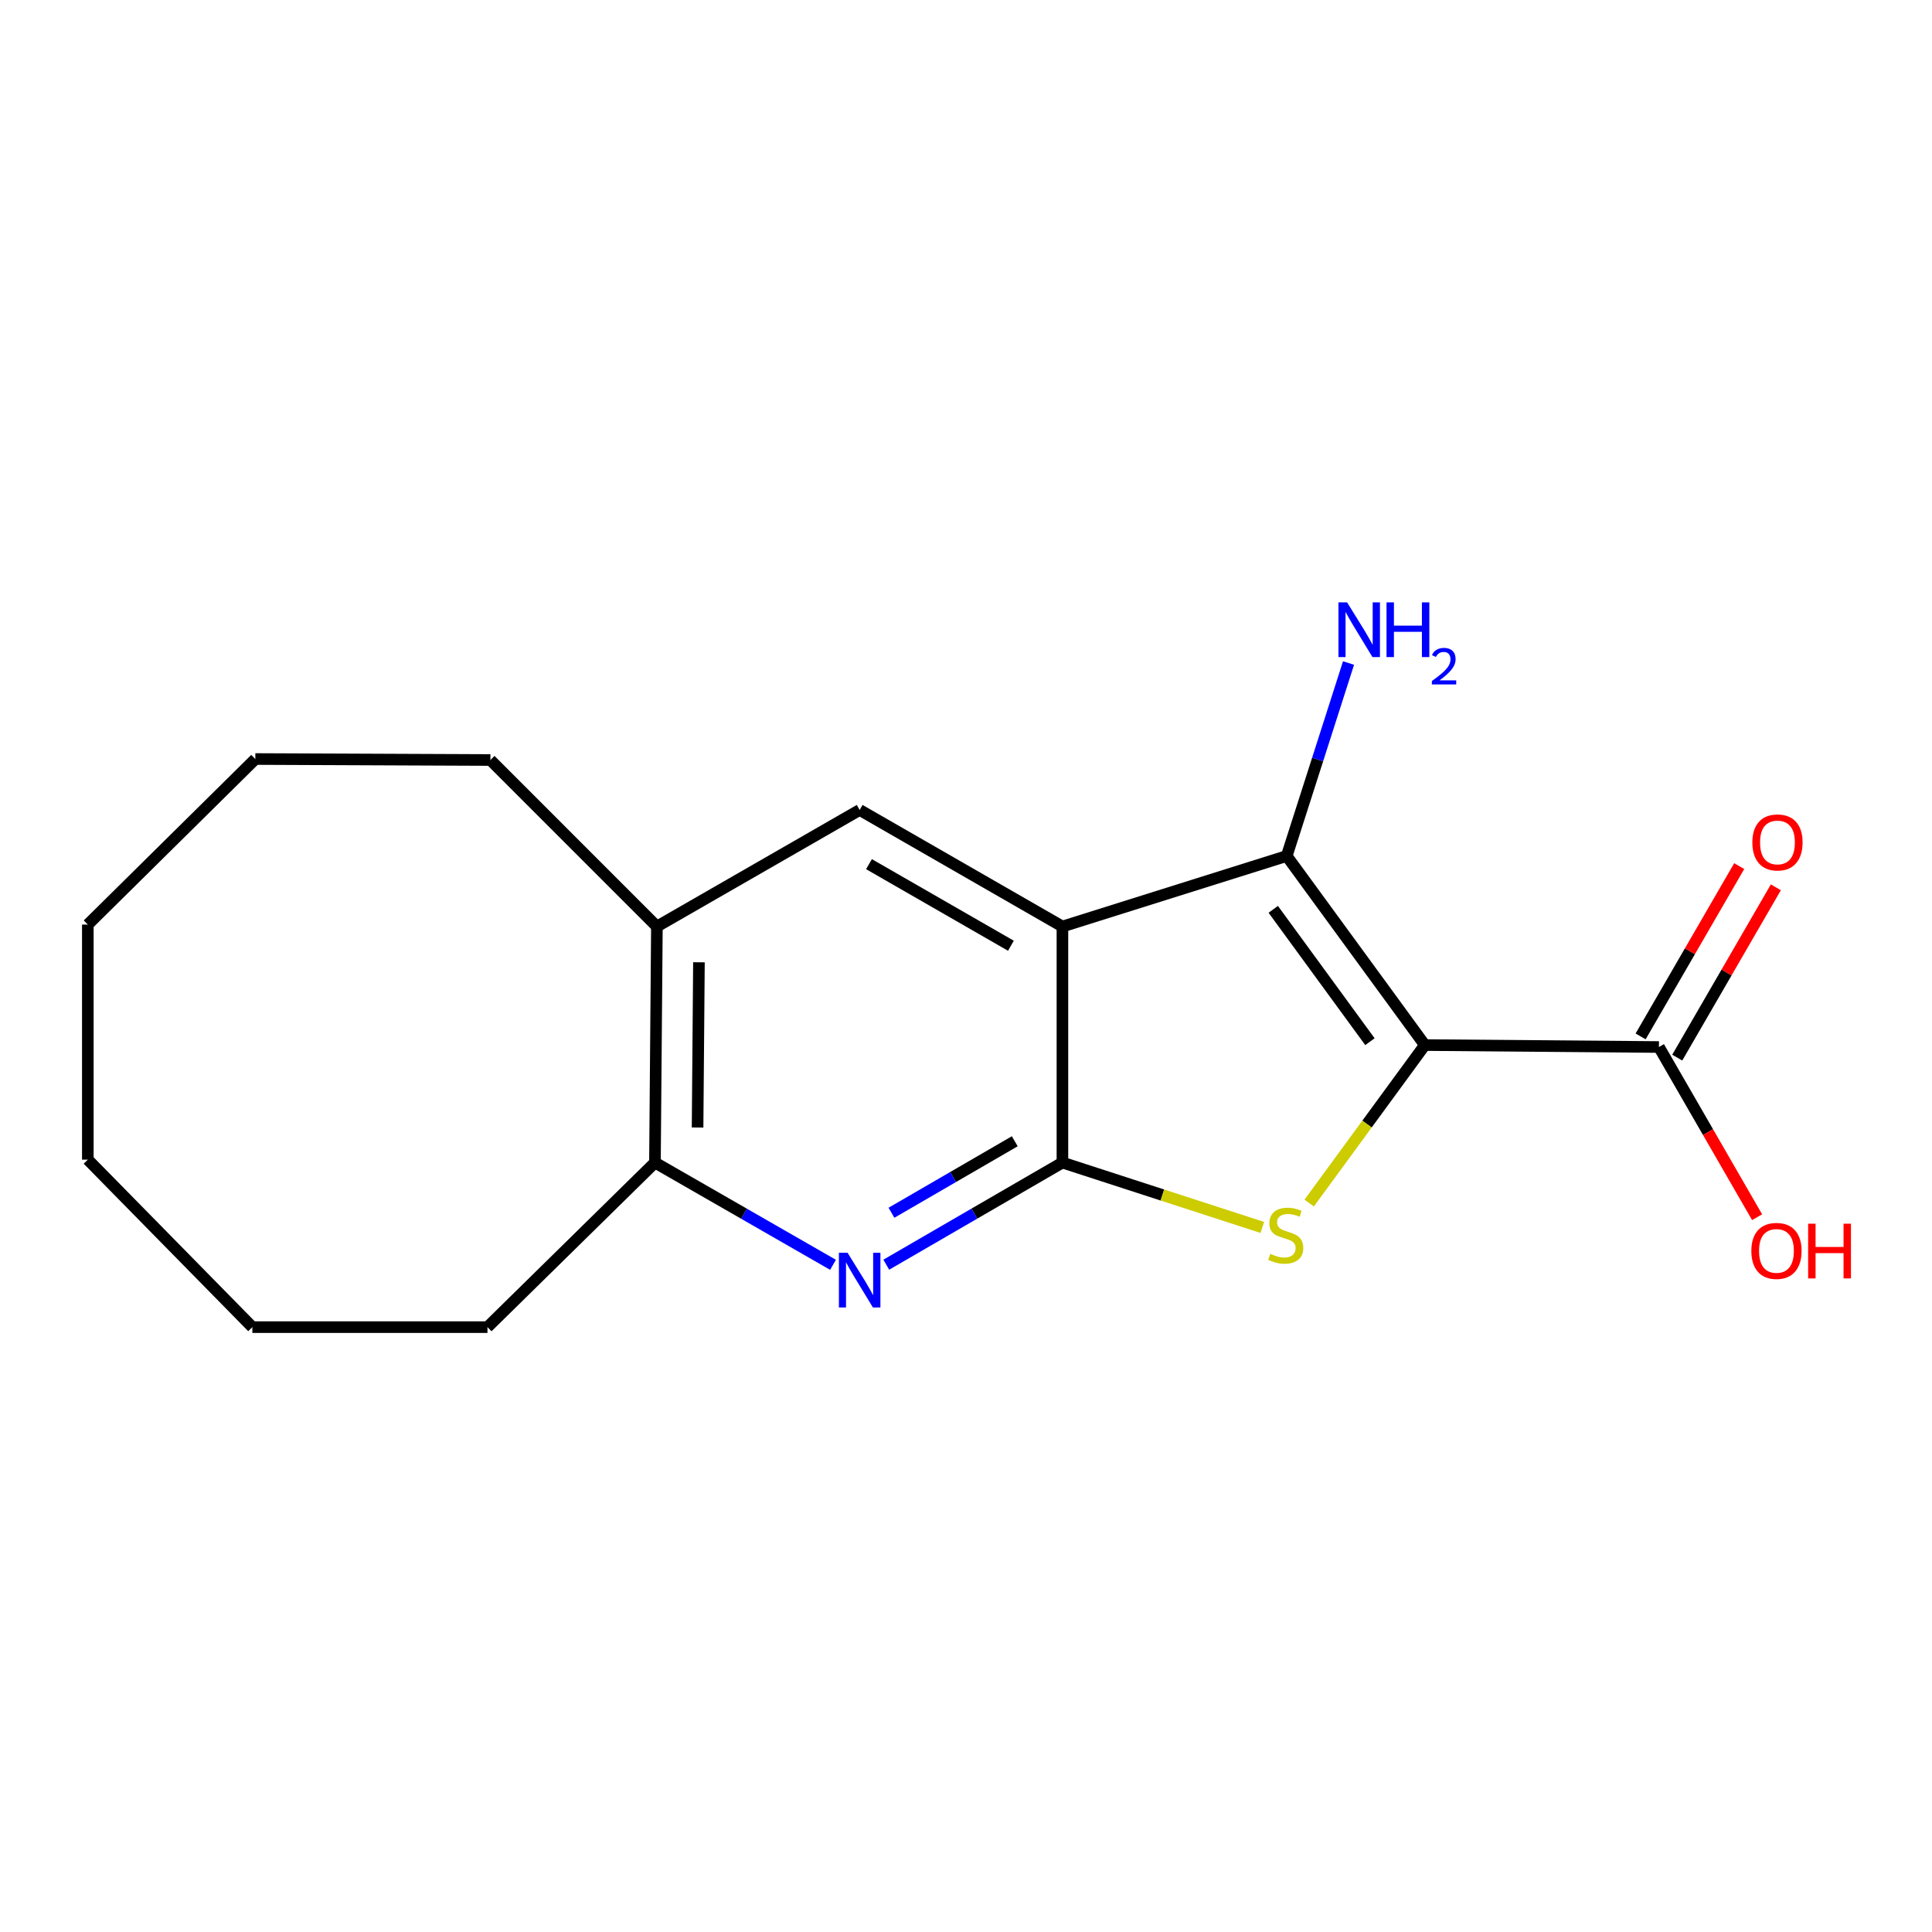 <?xml version='1.0' encoding='iso-8859-1'?>
<svg version='1.1' baseProfile='full'
              xmlns='http://www.w3.org/2000/svg'
                      xmlns:rdkit='http://www.rdkit.org/xml'
                      xmlns:xlink='http://www.w3.org/1999/xlink'
                  xml:space='preserve'
width='1000px' height='1000px' viewBox='0 0 1000 1000'>
<!-- END OF HEADER -->
<rect style='opacity:1.0;fill:#FFFFFF;stroke:none' width='1000' height='1000' x='0' y='0'> </rect>
<path class='bond-2' d='M 737.495,540.924 L 707.561,581.812' style='fill:none;fill-rule:evenodd;stroke:#000000;stroke-width:6px;stroke-linecap:butt;stroke-linejoin:miter;stroke-opacity:1' />
<path class='bond-2' d='M 707.561,581.812 L 677.627,622.699' style='fill:none;fill-rule:evenodd;stroke:#CCCC00;stroke-width:6px;stroke-linecap:butt;stroke-linejoin:miter;stroke-opacity:1' />
<path class='bond-3' d='M 737.495,540.924 L 665.999,443.06' style='fill:none;fill-rule:evenodd;stroke:#000000;stroke-width:6px;stroke-linecap:butt;stroke-linejoin:miter;stroke-opacity:1' />
<path class='bond-3' d='M 709.077,539.171 L 659.03,470.666' style='fill:none;fill-rule:evenodd;stroke:#000000;stroke-width:6px;stroke-linecap:butt;stroke-linejoin:miter;stroke-opacity:1' />
<path class='bond-5' d='M 737.495,540.924 L 858.661,541.935' style='fill:none;fill-rule:evenodd;stroke:#000000;stroke-width:6px;stroke-linecap:butt;stroke-linejoin:miter;stroke-opacity:1' />
<path class='bond-0' d='M 549.91,479.569 L 665.999,443.06' style='fill:none;fill-rule:evenodd;stroke:#000000;stroke-width:6px;stroke-linecap:butt;stroke-linejoin:miter;stroke-opacity:1' />
<path class='bond-6' d='M 549.91,479.569 L 444.96,419.235' style='fill:none;fill-rule:evenodd;stroke:#000000;stroke-width:6px;stroke-linecap:butt;stroke-linejoin:miter;stroke-opacity:1' />
<path class='bond-6' d='M 523.247,489.516 L 449.782,447.283' style='fill:none;fill-rule:evenodd;stroke:#000000;stroke-width:6px;stroke-linecap:butt;stroke-linejoin:miter;stroke-opacity:1' />
<path class='bond-18' d='M 549.91,479.569 L 549.91,601.744' style='fill:none;fill-rule:evenodd;stroke:#000000;stroke-width:6px;stroke-linecap:butt;stroke-linejoin:miter;stroke-opacity:1' />
<path class='bond-1' d='M 549.91,601.744 L 601.646,618.537' style='fill:none;fill-rule:evenodd;stroke:#000000;stroke-width:6px;stroke-linecap:butt;stroke-linejoin:miter;stroke-opacity:1' />
<path class='bond-1' d='M 601.646,618.537 L 653.382,635.33' style='fill:none;fill-rule:evenodd;stroke:#CCCC00;stroke-width:6px;stroke-linecap:butt;stroke-linejoin:miter;stroke-opacity:1' />
<path class='bond-4' d='M 549.91,601.744 L 504.322,628.174' style='fill:none;fill-rule:evenodd;stroke:#000000;stroke-width:6px;stroke-linecap:butt;stroke-linejoin:miter;stroke-opacity:1' />
<path class='bond-4' d='M 504.322,628.174 L 458.733,654.604' style='fill:none;fill-rule:evenodd;stroke:#0000FF;stroke-width:6px;stroke-linecap:butt;stroke-linejoin:miter;stroke-opacity:1' />
<path class='bond-4' d='M 525.243,590.716 L 493.331,609.217' style='fill:none;fill-rule:evenodd;stroke:#000000;stroke-width:6px;stroke-linecap:butt;stroke-linejoin:miter;stroke-opacity:1' />
<path class='bond-4' d='M 493.331,609.217 L 461.419,627.718' style='fill:none;fill-rule:evenodd;stroke:#0000FF;stroke-width:6px;stroke-linecap:butt;stroke-linejoin:miter;stroke-opacity:1' />
<path class='bond-9' d='M 665.999,443.06 L 681.998,393.121' style='fill:none;fill-rule:evenodd;stroke:#000000;stroke-width:6px;stroke-linecap:butt;stroke-linejoin:miter;stroke-opacity:1' />
<path class='bond-9' d='M 681.998,393.121 L 697.997,343.182' style='fill:none;fill-rule:evenodd;stroke:#0000FF;stroke-width:6px;stroke-linecap:butt;stroke-linejoin:miter;stroke-opacity:1' />
<path class='bond-7' d='M 431.166,654.667 L 385.083,628.206' style='fill:none;fill-rule:evenodd;stroke:#0000FF;stroke-width:6px;stroke-linecap:butt;stroke-linejoin:miter;stroke-opacity:1' />
<path class='bond-7' d='M 385.083,628.206 L 339,601.744' style='fill:none;fill-rule:evenodd;stroke:#000000;stroke-width:6px;stroke-linecap:butt;stroke-linejoin:miter;stroke-opacity:1' />
<path class='bond-10' d='M 868.142,547.424 L 893.661,503.349' style='fill:none;fill-rule:evenodd;stroke:#000000;stroke-width:6px;stroke-linecap:butt;stroke-linejoin:miter;stroke-opacity:1' />
<path class='bond-10' d='M 893.661,503.349 L 919.18,459.273' style='fill:none;fill-rule:evenodd;stroke:#FF0000;stroke-width:6px;stroke-linecap:butt;stroke-linejoin:miter;stroke-opacity:1' />
<path class='bond-10' d='M 849.179,536.445 L 874.698,492.369' style='fill:none;fill-rule:evenodd;stroke:#000000;stroke-width:6px;stroke-linecap:butt;stroke-linejoin:miter;stroke-opacity:1' />
<path class='bond-10' d='M 874.698,492.369 L 900.216,448.294' style='fill:none;fill-rule:evenodd;stroke:#FF0000;stroke-width:6px;stroke-linecap:butt;stroke-linejoin:miter;stroke-opacity:1' />
<path class='bond-11' d='M 858.661,541.935 L 884.068,585.977' style='fill:none;fill-rule:evenodd;stroke:#000000;stroke-width:6px;stroke-linecap:butt;stroke-linejoin:miter;stroke-opacity:1' />
<path class='bond-11' d='M 884.068,585.977 L 909.476,630.02' style='fill:none;fill-rule:evenodd;stroke:#FF0000;stroke-width:6px;stroke-linecap:butt;stroke-linejoin:miter;stroke-opacity:1' />
<path class='bond-8' d='M 444.96,419.235 L 340.01,479.569' style='fill:none;fill-rule:evenodd;stroke:#000000;stroke-width:6px;stroke-linecap:butt;stroke-linejoin:miter;stroke-opacity:1' />
<path class='bond-12' d='M 339,601.744 L 252.311,686.924' style='fill:none;fill-rule:evenodd;stroke:#000000;stroke-width:6px;stroke-linecap:butt;stroke-linejoin:miter;stroke-opacity:1' />
<path class='bond-19' d='M 339,601.744 L 340.01,479.569' style='fill:none;fill-rule:evenodd;stroke:#000000;stroke-width:6px;stroke-linecap:butt;stroke-linejoin:miter;stroke-opacity:1' />
<path class='bond-19' d='M 361.064,583.599 L 361.771,498.076' style='fill:none;fill-rule:evenodd;stroke:#000000;stroke-width:6px;stroke-linecap:butt;stroke-linejoin:miter;stroke-opacity:1' />
<path class='bond-13' d='M 340.01,479.569 L 253.833,393.378' style='fill:none;fill-rule:evenodd;stroke:#000000;stroke-width:6px;stroke-linecap:butt;stroke-linejoin:miter;stroke-opacity:1' />
<path class='bond-15' d='M 252.311,686.924 L 130.622,686.924' style='fill:none;fill-rule:evenodd;stroke:#000000;stroke-width:6px;stroke-linecap:butt;stroke-linejoin:miter;stroke-opacity:1' />
<path class='bond-14' d='M 253.833,393.378 L 132.156,392.867' style='fill:none;fill-rule:evenodd;stroke:#000000;stroke-width:6px;stroke-linecap:butt;stroke-linejoin:miter;stroke-opacity:1' />
<path class='bond-17' d='M 132.156,392.867 L 45.455,478.558' style='fill:none;fill-rule:evenodd;stroke:#000000;stroke-width:6px;stroke-linecap:butt;stroke-linejoin:miter;stroke-opacity:1' />
<path class='bond-16' d='M 130.622,686.924 L 45.455,600.235' style='fill:none;fill-rule:evenodd;stroke:#000000;stroke-width:6px;stroke-linecap:butt;stroke-linejoin:miter;stroke-opacity:1' />
<path class='bond-20' d='M 45.455,600.235 L 45.455,478.558' style='fill:none;fill-rule:evenodd;stroke:#000000;stroke-width:6px;stroke-linecap:butt;stroke-linejoin:miter;stroke-opacity:1' />
<path  class='atom-3' d='M 657.5 648.984
Q 657.82 649.104, 659.14 649.664
Q 660.46 650.224, 661.9 650.584
Q 663.38 650.904, 664.82 650.904
Q 667.5 650.904, 669.06 649.624
Q 670.62 648.304, 670.62 646.024
Q 670.62 644.464, 669.82 643.504
Q 669.06 642.544, 667.86 642.024
Q 666.66 641.504, 664.66 640.904
Q 662.14 640.144, 660.62 639.424
Q 659.14 638.704, 658.06 637.184
Q 657.02 635.664, 657.02 633.104
Q 657.02 629.544, 659.42 627.344
Q 661.86 625.144, 666.66 625.144
Q 669.94 625.144, 673.66 626.704
L 672.74 629.784
Q 669.34 628.384, 666.78 628.384
Q 664.02 628.384, 662.5 629.544
Q 660.98 630.664, 661.02 632.624
Q 661.02 634.144, 661.78 635.064
Q 662.58 635.984, 663.7 636.504
Q 664.86 637.024, 666.78 637.624
Q 669.34 638.424, 670.86 639.224
Q 672.38 640.024, 673.46 641.664
Q 674.58 643.264, 674.58 646.024
Q 674.58 649.944, 671.94 652.064
Q 669.34 654.144, 664.98 654.144
Q 662.46 654.144, 660.54 653.584
Q 658.66 653.064, 656.42 652.144
L 657.5 648.984
' fill='#CCCC00'/>
<path  class='atom-5' d='M 438.7 648.429
L 447.98 663.429
Q 448.9 664.909, 450.38 667.589
Q 451.86 670.269, 451.94 670.429
L 451.94 648.429
L 455.7 648.429
L 455.7 676.749
L 451.82 676.749
L 441.86 660.349
Q 440.7 658.429, 439.46 656.229
Q 438.26 654.029, 437.9 653.349
L 437.9 676.749
L 434.22 676.749
L 434.22 648.429
L 438.7 648.429
' fill='#0000FF'/>
<path  class='atom-10' d='M 697.258 311.788
L 706.538 326.788
Q 707.458 328.268, 708.938 330.948
Q 710.418 333.628, 710.498 333.788
L 710.498 311.788
L 714.258 311.788
L 714.258 340.108
L 710.378 340.108
L 700.418 323.708
Q 699.258 321.788, 698.018 319.588
Q 696.818 317.388, 696.458 316.708
L 696.458 340.108
L 692.778 340.108
L 692.778 311.788
L 697.258 311.788
' fill='#0000FF'/>
<path  class='atom-10' d='M 717.658 311.788
L 721.498 311.788
L 721.498 323.828
L 735.978 323.828
L 735.978 311.788
L 739.818 311.788
L 739.818 340.108
L 735.978 340.108
L 735.978 327.028
L 721.498 327.028
L 721.498 340.108
L 717.658 340.108
L 717.658 311.788
' fill='#0000FF'/>
<path  class='atom-10' d='M 741.191 339.114
Q 741.878 337.346, 743.514 336.369
Q 745.151 335.366, 747.422 335.366
Q 750.246 335.366, 751.83 336.897
Q 753.414 338.428, 753.414 341.147
Q 753.414 343.919, 751.355 346.506
Q 749.322 349.094, 745.098 352.156
L 753.731 352.156
L 753.731 354.268
L 741.138 354.268
L 741.138 352.499
Q 744.623 350.018, 746.682 348.17
Q 748.768 346.322, 749.771 344.658
Q 750.774 342.995, 750.774 341.279
Q 750.774 339.484, 749.877 338.481
Q 748.979 337.478, 747.422 337.478
Q 745.917 337.478, 744.914 338.085
Q 743.91 338.692, 743.198 340.038
L 741.191 339.114
' fill='#0000FF'/>
<path  class='atom-11' d='M 907.016 436.042
Q 907.016 429.242, 910.376 425.442
Q 913.736 421.642, 920.016 421.642
Q 926.296 421.642, 929.656 425.442
Q 933.016 429.242, 933.016 436.042
Q 933.016 442.922, 929.616 446.842
Q 926.216 450.722, 920.016 450.722
Q 913.776 450.722, 910.376 446.842
Q 907.016 442.962, 907.016 436.042
M 920.016 447.522
Q 924.336 447.522, 926.656 444.642
Q 929.016 441.722, 929.016 436.042
Q 929.016 430.482, 926.656 427.682
Q 924.336 424.842, 920.016 424.842
Q 915.696 424.842, 913.336 427.642
Q 911.016 430.442, 911.016 436.042
Q 911.016 441.762, 913.336 444.642
Q 915.696 447.522, 920.016 447.522
' fill='#FF0000'/>
<path  class='atom-12' d='M 906.493 647.464
Q 906.493 640.664, 909.853 636.864
Q 913.213 633.064, 919.493 633.064
Q 925.773 633.064, 929.133 636.864
Q 932.493 640.664, 932.493 647.464
Q 932.493 654.344, 929.093 658.264
Q 925.693 662.144, 919.493 662.144
Q 913.253 662.144, 909.853 658.264
Q 906.493 654.384, 906.493 647.464
M 919.493 658.944
Q 923.813 658.944, 926.133 656.064
Q 928.493 653.144, 928.493 647.464
Q 928.493 641.904, 926.133 639.104
Q 923.813 636.264, 919.493 636.264
Q 915.173 636.264, 912.813 639.064
Q 910.493 641.864, 910.493 647.464
Q 910.493 653.184, 912.813 656.064
Q 915.173 658.944, 919.493 658.944
' fill='#FF0000'/>
<path  class='atom-12' d='M 935.893 633.384
L 939.733 633.384
L 939.733 645.424
L 954.213 645.424
L 954.213 633.384
L 958.053 633.384
L 958.053 661.704
L 954.213 661.704
L 954.213 648.624
L 939.733 648.624
L 939.733 661.704
L 935.893 661.704
L 935.893 633.384
' fill='#FF0000'/>
</svg>
